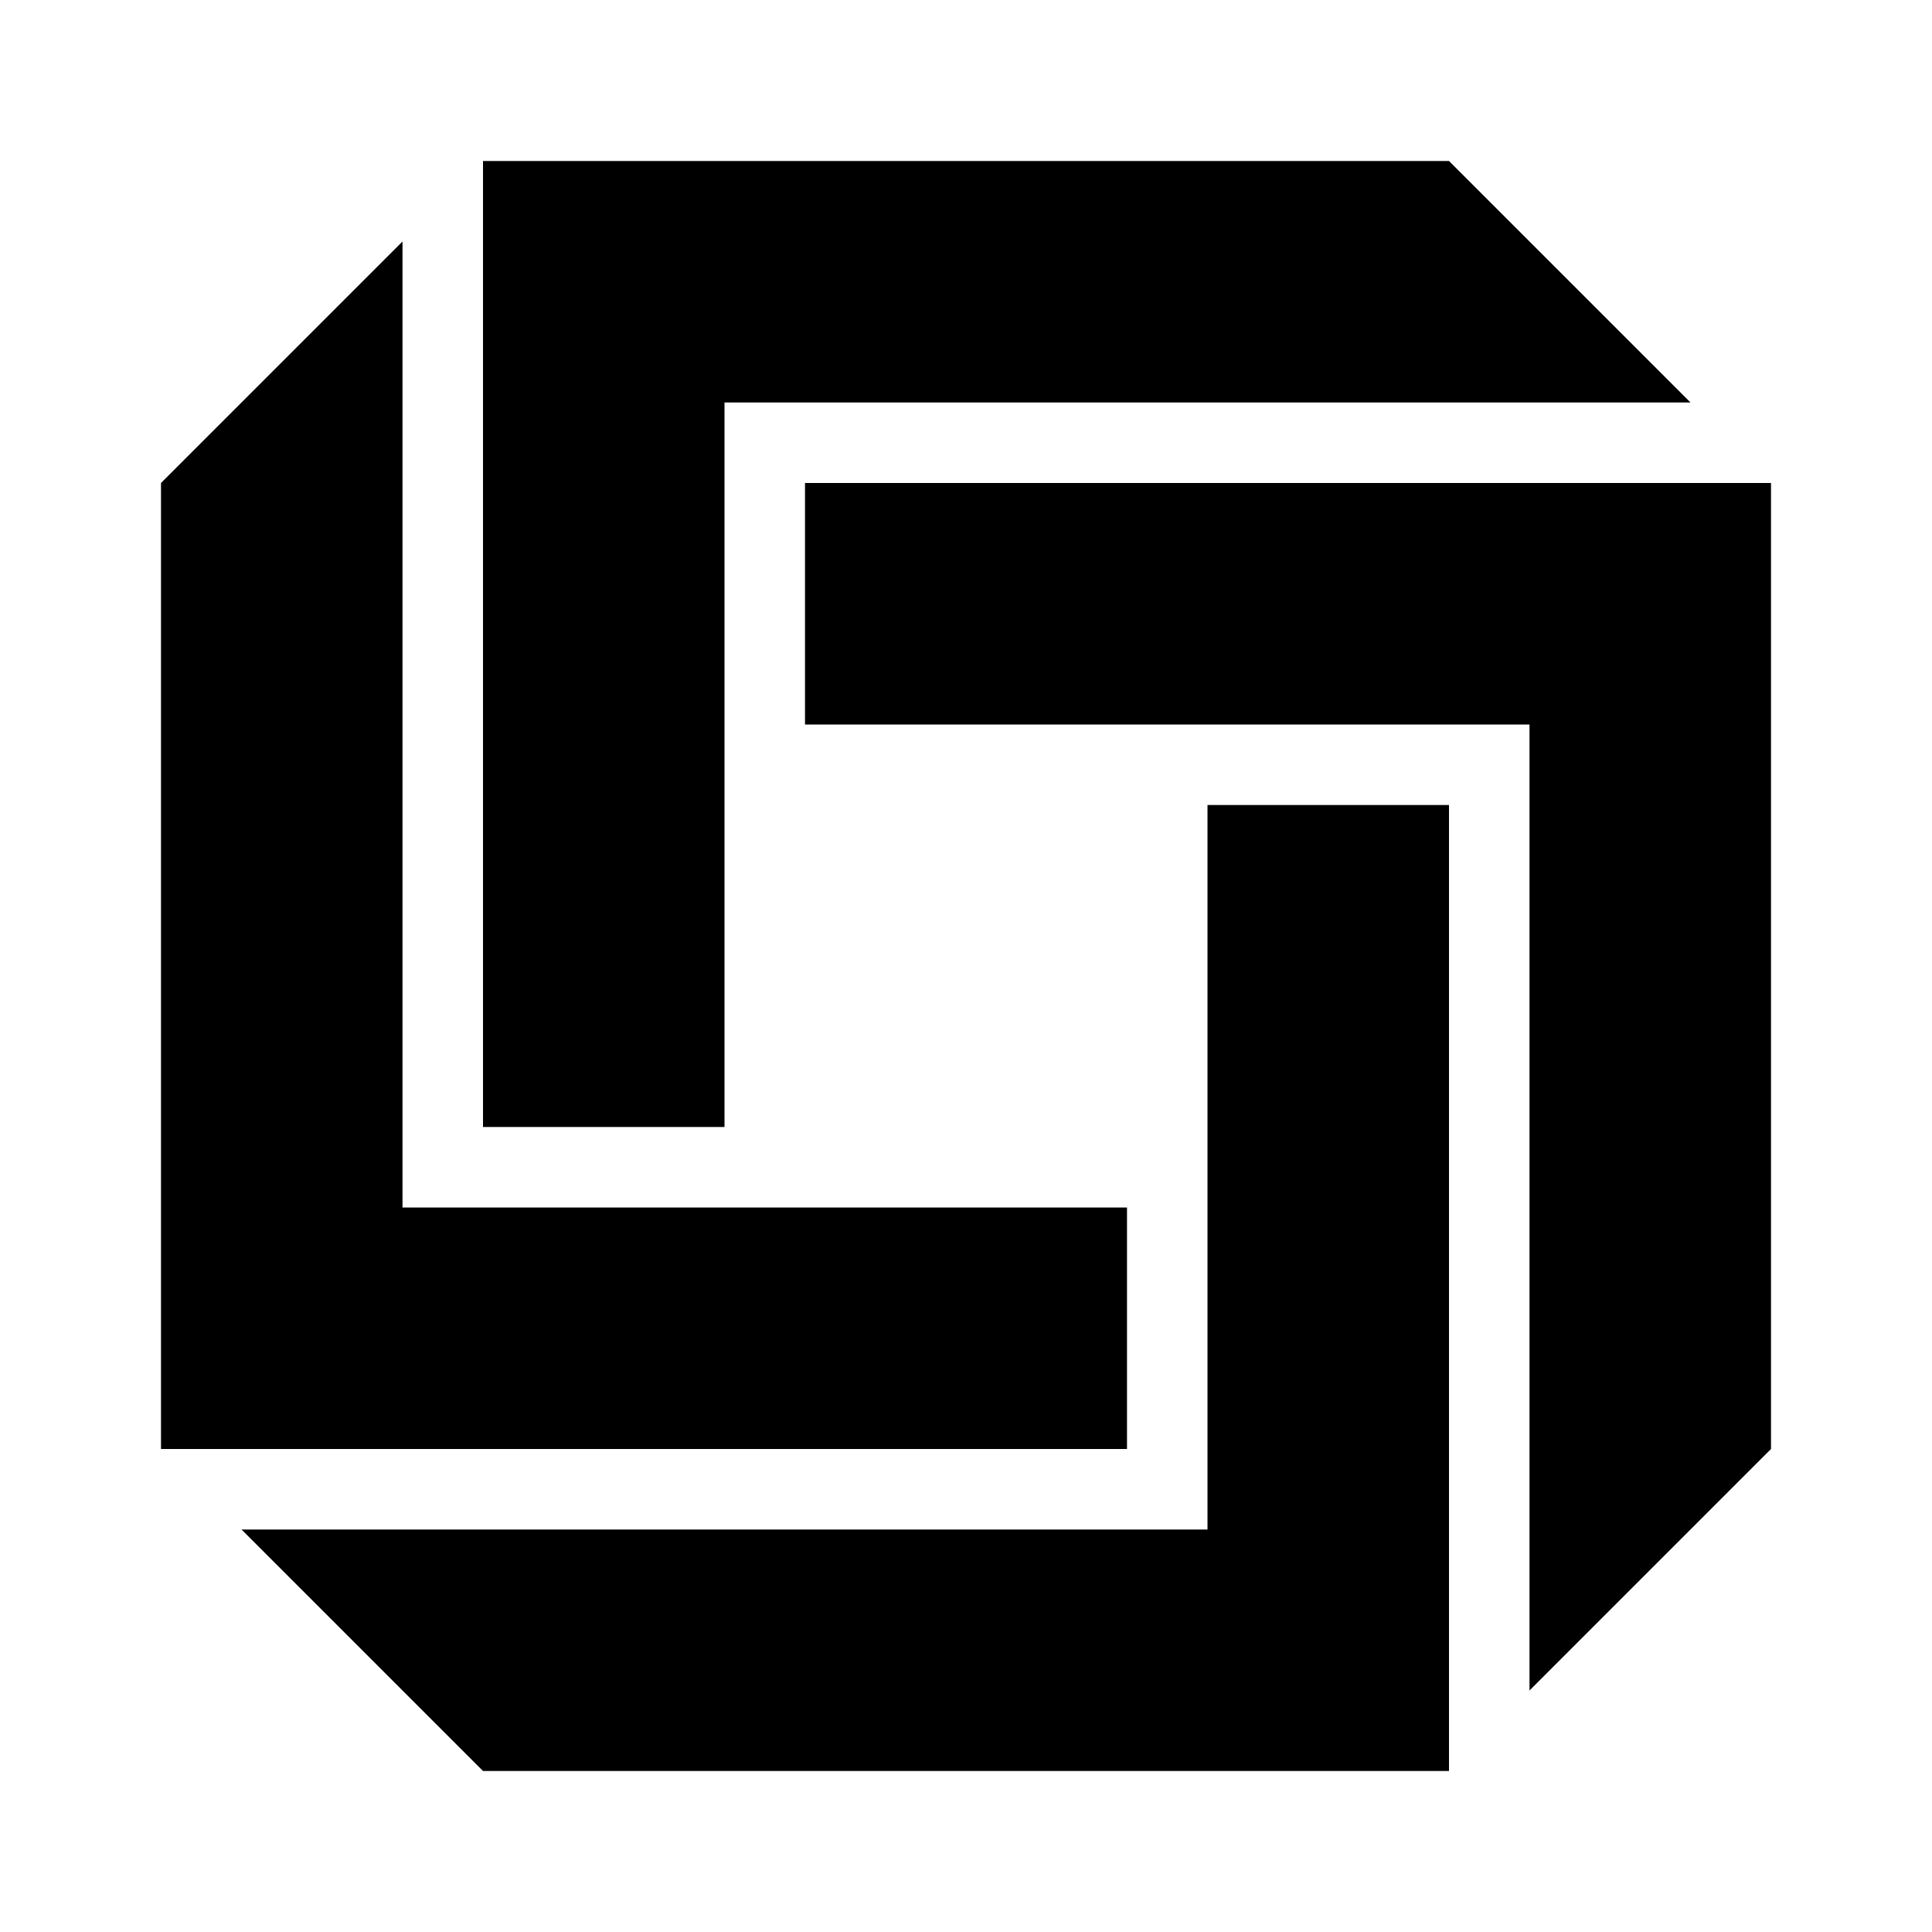 ﻿<?xml version="1.0" encoding="utf-8"?>
<svg xmlns="http://www.w3.org/2000/svg" viewBox="0 0 24 24" width="48" height="48">
  <path d="M6 2L6 14L9 14L9 5L21 5L18 2L6 2 z M 5 3L2 6L2 18L14 18L14 15L5 15L5 3 z M 10 6L10 9L19 9L19 21L22 18L22 6L10 6 z M 15 10L15 19L3 19L6 22L18 22L18 10L15 10 z" />
</svg>
